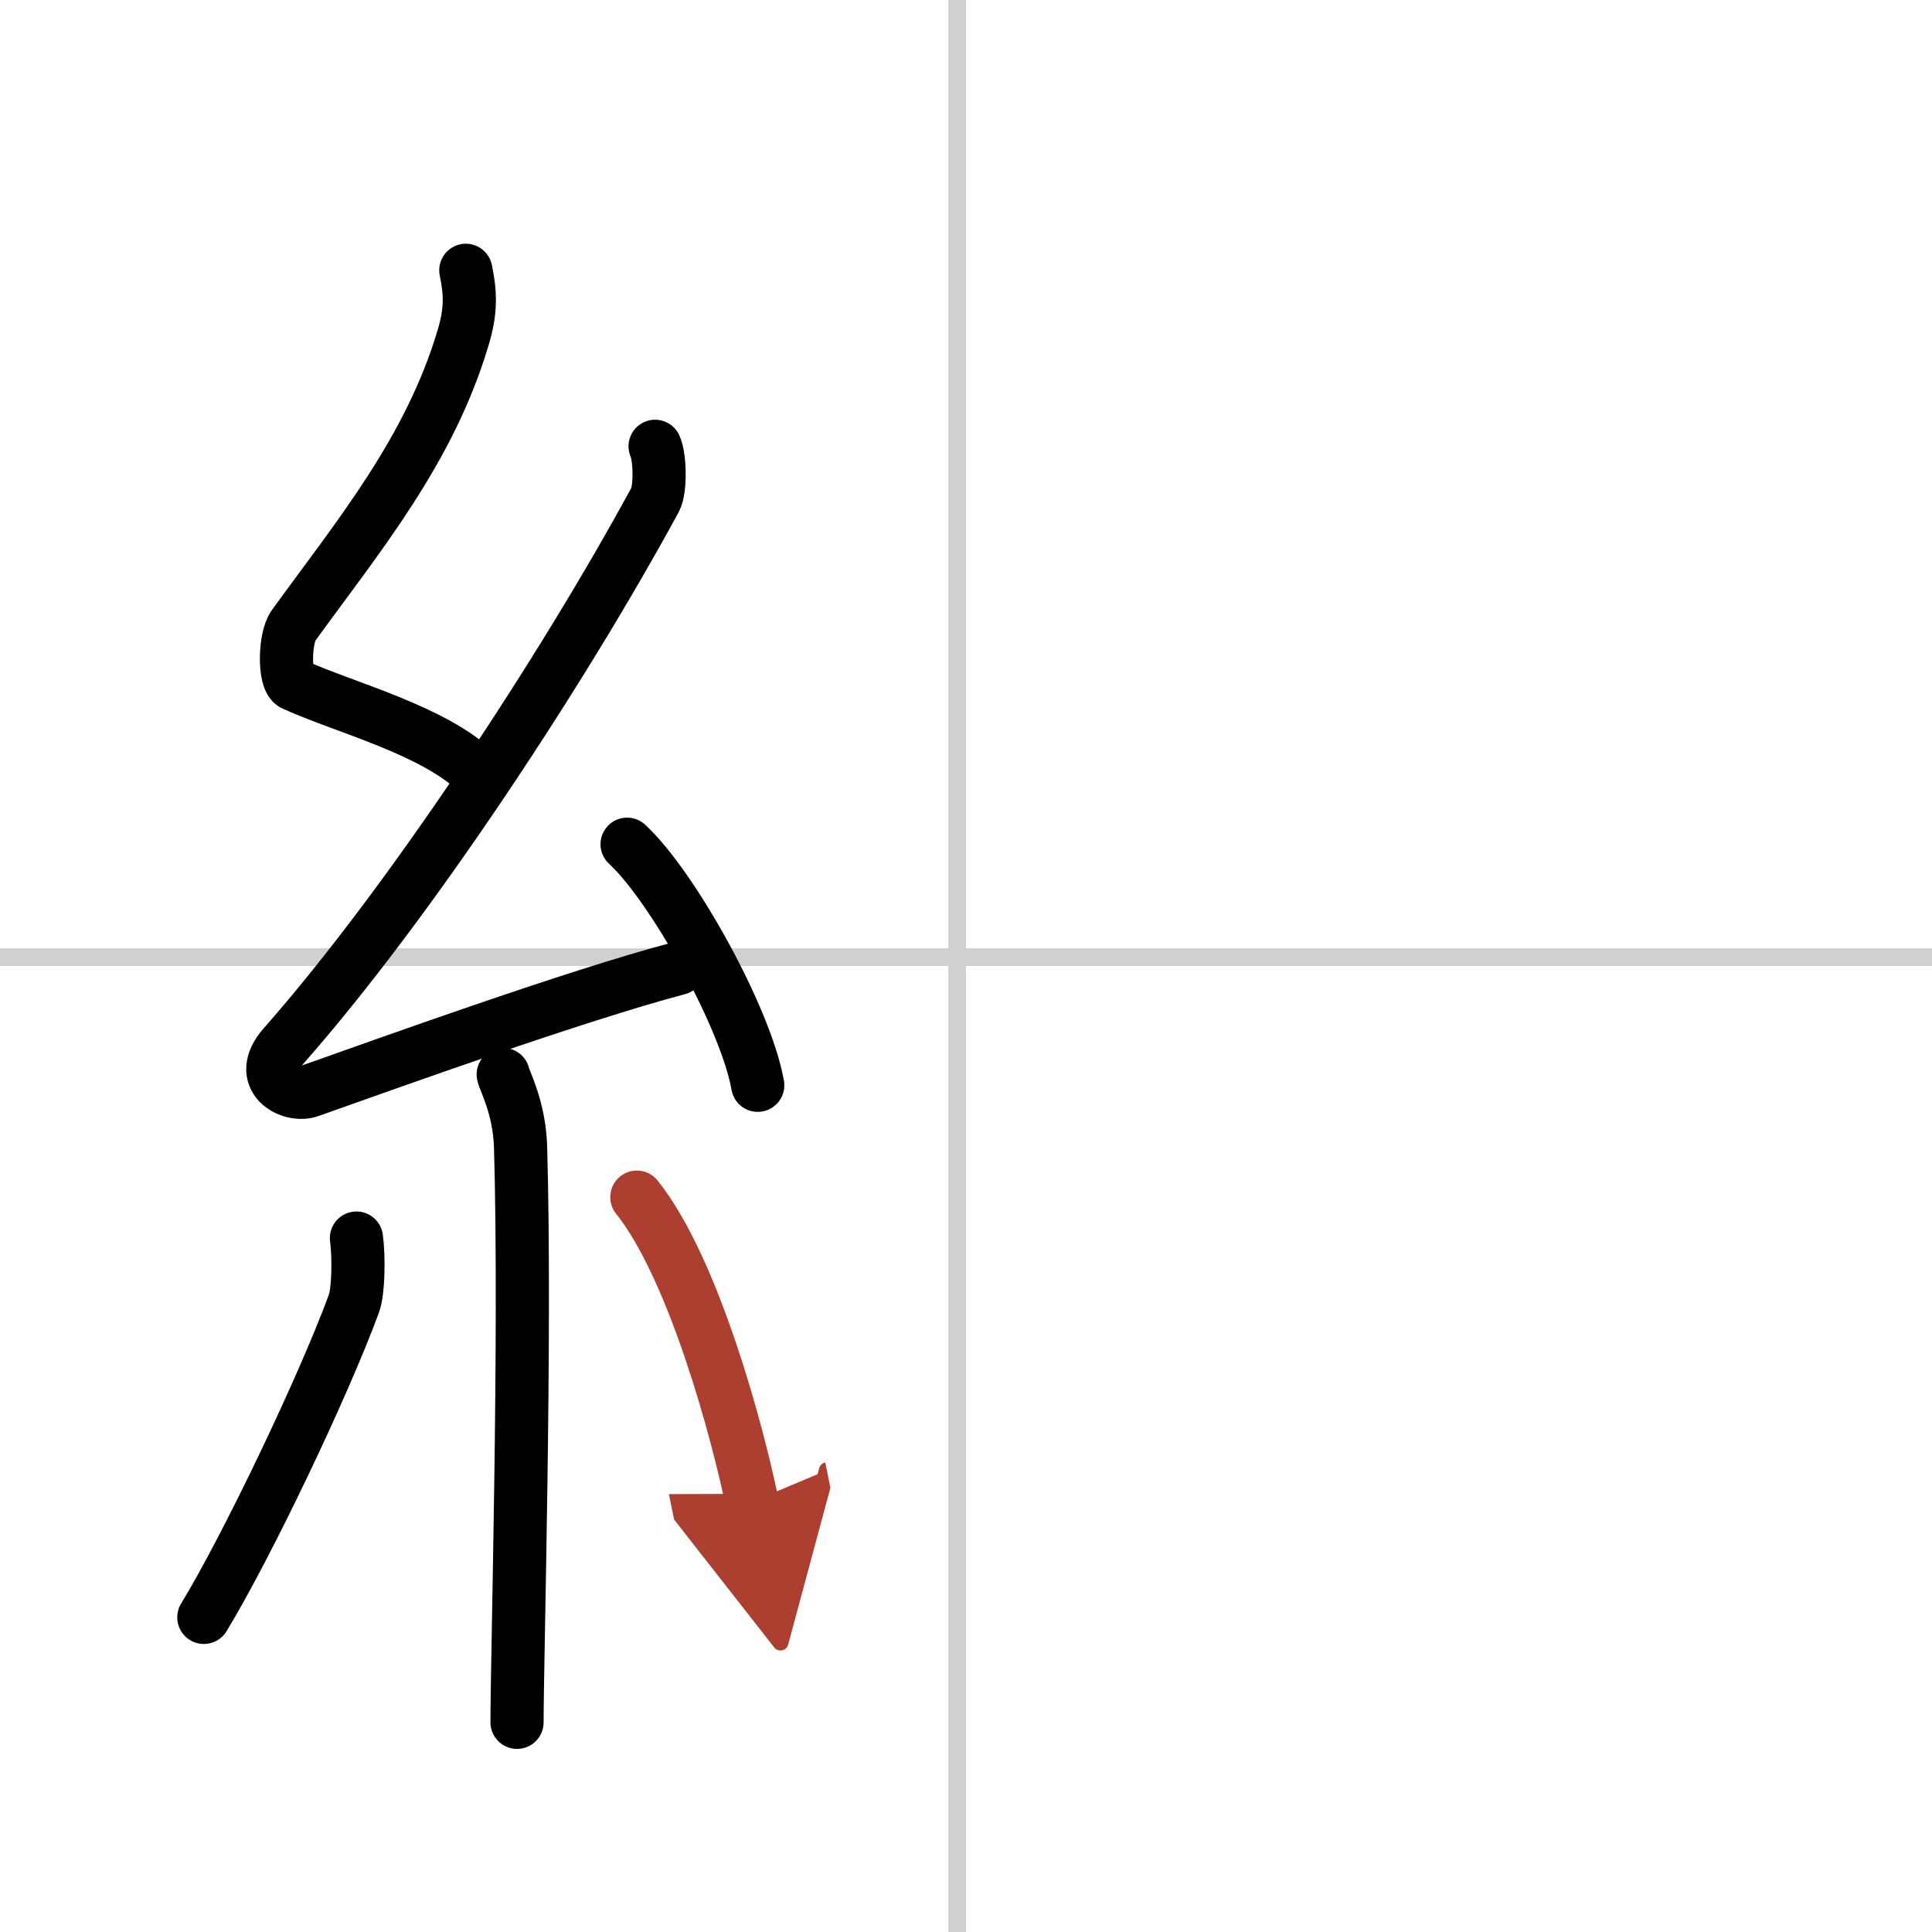 <svg width="400" height="400" viewBox="0 0 109 109" xmlns="http://www.w3.org/2000/svg"><defs><marker id="a" markerWidth="4" orient="auto" refX="1" refY="5" viewBox="0 0 10 10"><polyline points="0 0 10 5 0 10 1 5" fill="#ad3f31" stroke="#ad3f31"/></marker></defs><g fill="none" stroke="#000" stroke-linecap="round" stroke-linejoin="round" stroke-width="3"><rect width="100%" height="100%" fill="#fff" stroke="#fff"/><line x1="54" x2="54" y2="109" stroke="#d0d0d0" stroke-width="1"/><line x2="109" y1="54" y2="54" stroke="#d0d0d0" stroke-width="1"/><path d="m26.28 15.25c0.28 1.33 0.29 2.31-0.14 3.76-1.89 6.38-5.88 11.18-9.58 16.28-0.51 0.71-0.55 3.07 0 3.32 2.92 1.33 7.91 2.57 10.41 5.01"/><path d="m36.96 25.18c0.27 0.57 0.33 2.41 0 3.02-5.18 9.53-13.83 22.72-20.96 30.81-1.63 1.86 0.41 2.92 1.47 2.54 4.46-1.58 15.06-5.4 20.79-6.91"/><path d="m35.38 47.63c2.6 2.4 6.72 9.87 7.37 13.6"/><path d="m28.39 60.62c0.07 0.36 0.91 1.85 0.98 4.09 0.31 10.79-0.2 28.79-0.2 32.46"/><path d="m20.11 69.85c0.14 1 0.12 2.98-0.14 3.69-1.72 4.68-6.03 13.7-8.47 17.71"/><path d="m35.93 67.54c3.25 4.06 5.74 13.5 6.49 17.19" marker-end="url(#a)" stroke="#ad3f31"/></g></svg>
